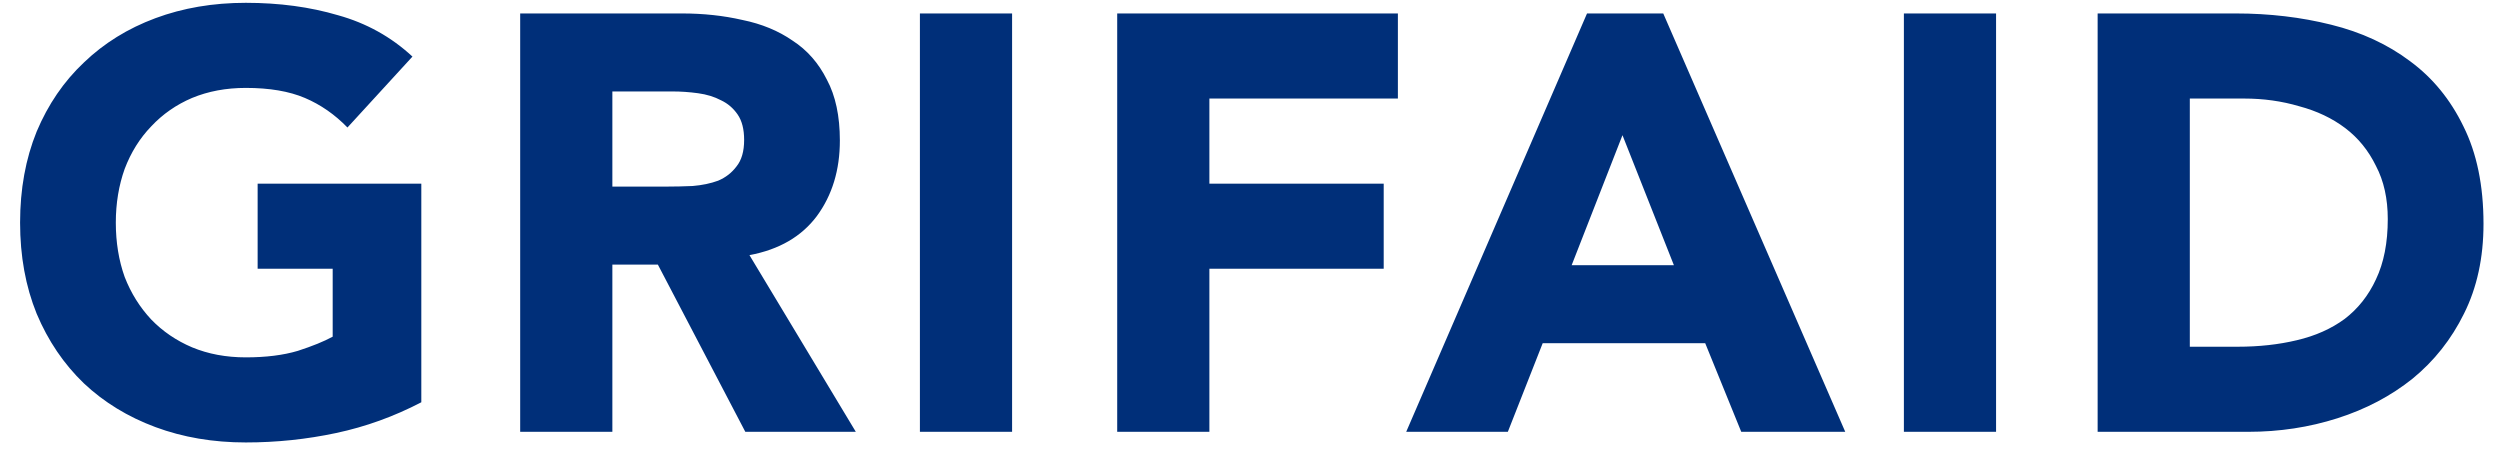 <svg width="110" height="20" viewBox="0 0 110 20" fill="none" xmlns="http://www.w3.org/2000/svg">
<path d="M18.538 17.7C17.342 18.324 16.094 18.775 14.794 19.052C13.494 19.329 12.168 19.468 10.816 19.468C9.377 19.468 8.051 19.243 6.838 18.792C5.625 18.341 4.576 17.7 3.692 16.868C2.808 16.019 2.115 14.996 1.612 13.8C1.127 12.604 0.884 11.269 0.884 9.796C0.884 8.323 1.127 6.988 1.612 5.792C2.115 4.596 2.808 3.582 3.692 2.75C4.576 1.901 5.625 1.251 6.838 0.8C8.051 0.349 9.377 0.124 10.816 0.124C12.289 0.124 13.641 0.306 14.872 0.67C16.12 1.017 17.212 1.623 18.148 2.49L15.288 5.61C14.733 5.038 14.109 4.605 13.416 4.31C12.723 4.015 11.856 3.868 10.816 3.868C9.949 3.868 9.161 4.015 8.45 4.31C7.757 4.605 7.159 5.021 6.656 5.558C6.153 6.078 5.763 6.702 5.486 7.43C5.226 8.158 5.096 8.947 5.096 9.796C5.096 10.663 5.226 11.46 5.486 12.188C5.763 12.899 6.153 13.523 6.656 14.06C7.159 14.58 7.757 14.987 8.45 15.282C9.161 15.577 9.949 15.724 10.816 15.724C11.7 15.724 12.463 15.629 13.104 15.438C13.745 15.23 14.257 15.022 14.638 14.814V11.824H11.336V8.08H18.538V17.7ZM22.888 0.592H30.012C30.948 0.592 31.832 0.687 32.664 0.878C33.514 1.051 34.25 1.355 34.874 1.788C35.516 2.204 36.018 2.776 36.382 3.504C36.764 4.215 36.954 5.107 36.954 6.182C36.954 7.482 36.616 8.591 35.94 9.51C35.264 10.411 34.276 10.983 32.976 11.226L37.656 19H32.794L28.946 11.642H26.944V19H22.888V0.592ZM26.944 8.21H29.336C29.7 8.21 30.082 8.201 30.48 8.184C30.896 8.149 31.269 8.071 31.598 7.95C31.928 7.811 32.196 7.603 32.404 7.326C32.63 7.049 32.742 6.659 32.742 6.156C32.742 5.688 32.647 5.315 32.456 5.038C32.266 4.761 32.023 4.553 31.728 4.414C31.434 4.258 31.096 4.154 30.714 4.102C30.333 4.05 29.96 4.024 29.596 4.024H26.944V8.21ZM40.476 0.592H44.532V19H40.476V0.592ZM49.157 0.592H61.507V4.336H53.213V8.08H60.883V11.824H53.213V19H49.157V0.592ZM69.829 0.592H73.183L81.191 19H76.615L75.029 15.1H67.879L66.345 19H61.873L69.829 0.592ZM71.389 5.948L69.153 11.668H73.651L71.389 5.948ZM83.771 0.592H87.827V19H83.771V0.592ZM92.296 0.592H98.38C99.853 0.592 101.249 0.757 102.566 1.086C103.901 1.415 105.062 1.953 106.05 2.698C107.038 3.426 107.818 4.379 108.39 5.558C108.979 6.737 109.274 8.167 109.274 9.848C109.274 11.339 108.988 12.656 108.416 13.8C107.861 14.927 107.107 15.88 106.154 16.66C105.201 17.423 104.1 18.003 102.852 18.402C101.604 18.801 100.295 19 98.926 19H92.296V0.592ZM96.352 15.256H98.458C99.394 15.256 100.261 15.161 101.058 14.97C101.873 14.779 102.575 14.467 103.164 14.034C103.753 13.583 104.213 13.003 104.542 12.292C104.889 11.564 105.062 10.68 105.062 9.64C105.062 8.739 104.889 7.959 104.542 7.3C104.213 6.624 103.762 6.069 103.19 5.636C102.618 5.203 101.942 4.882 101.162 4.674C100.399 4.449 99.594 4.336 98.744 4.336H96.352V15.256Z" fill="#002F79"/>
</svg>
